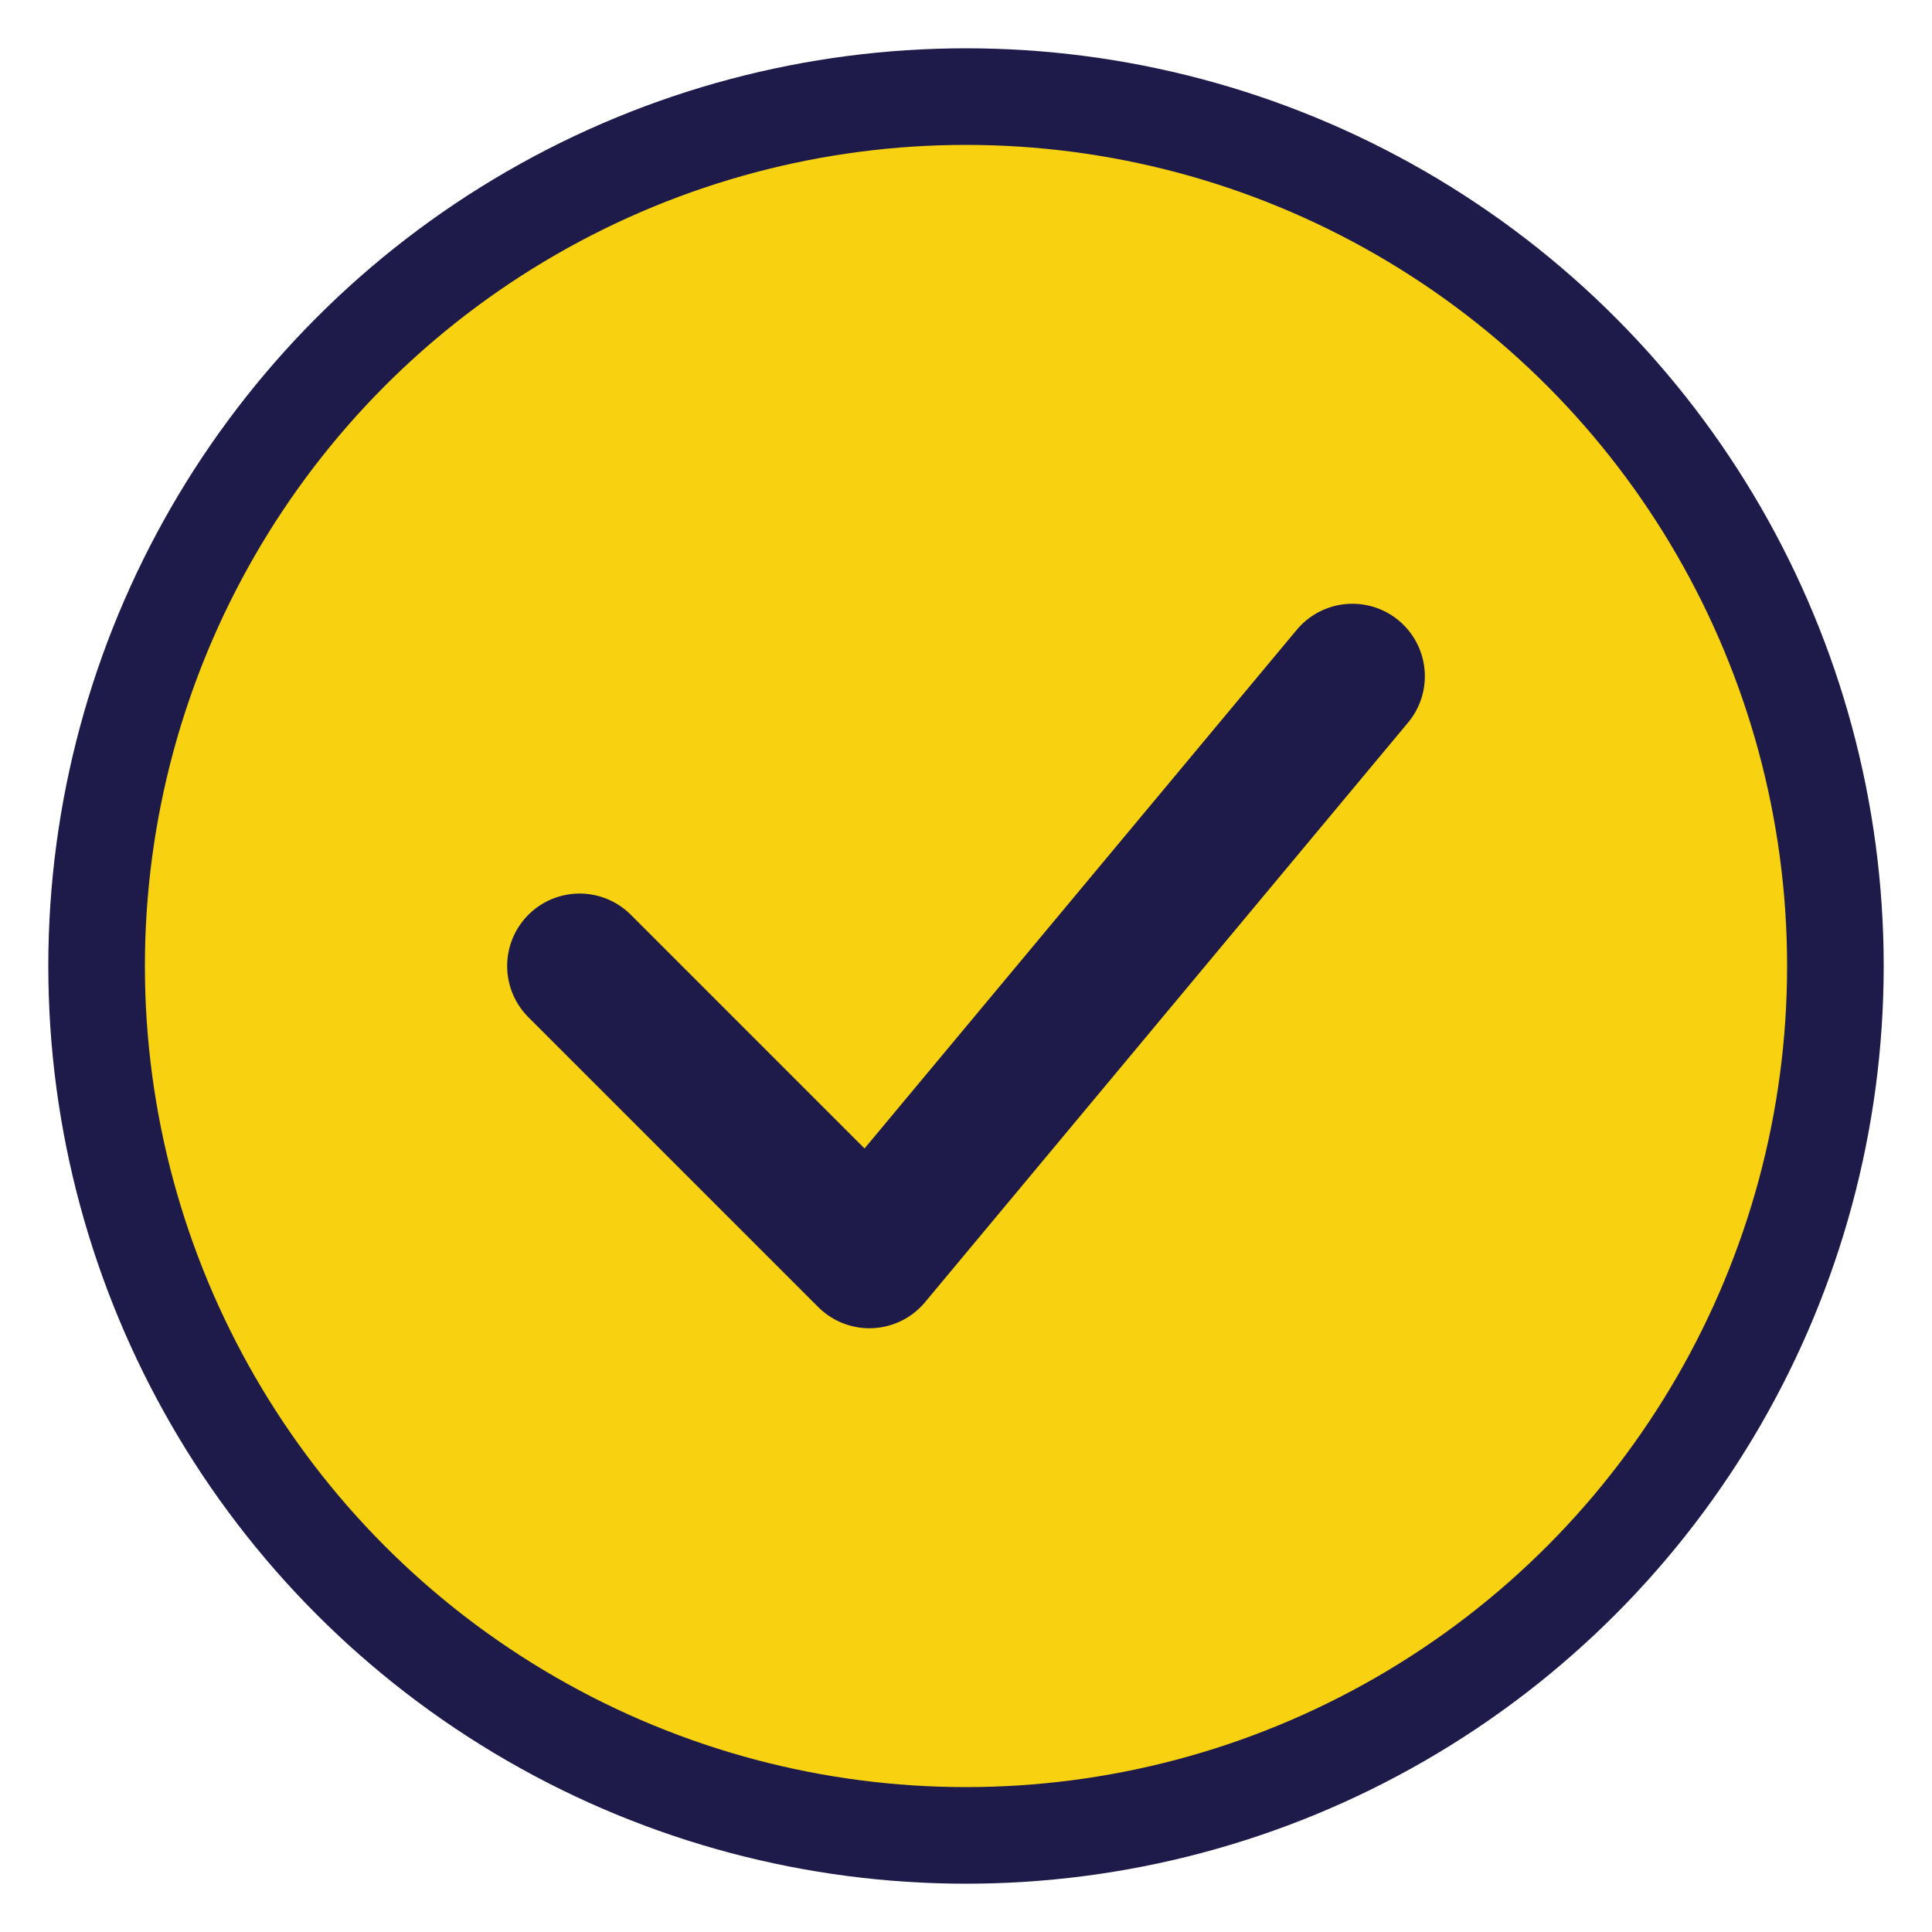 <svg width="40" height="40" viewBox="0 0 40 40" fill="none" xmlns="http://www.w3.org/2000/svg">
  <circle cx="20" cy="20" r="18" fill="#F8D210" stroke="#1E1B4B" stroke-width="2"/>
  <path d="M12 20L18 26L28 14" stroke="#1E1B4B" stroke-width="3" stroke-linecap="round" stroke-linejoin="round"/>
</svg> 
